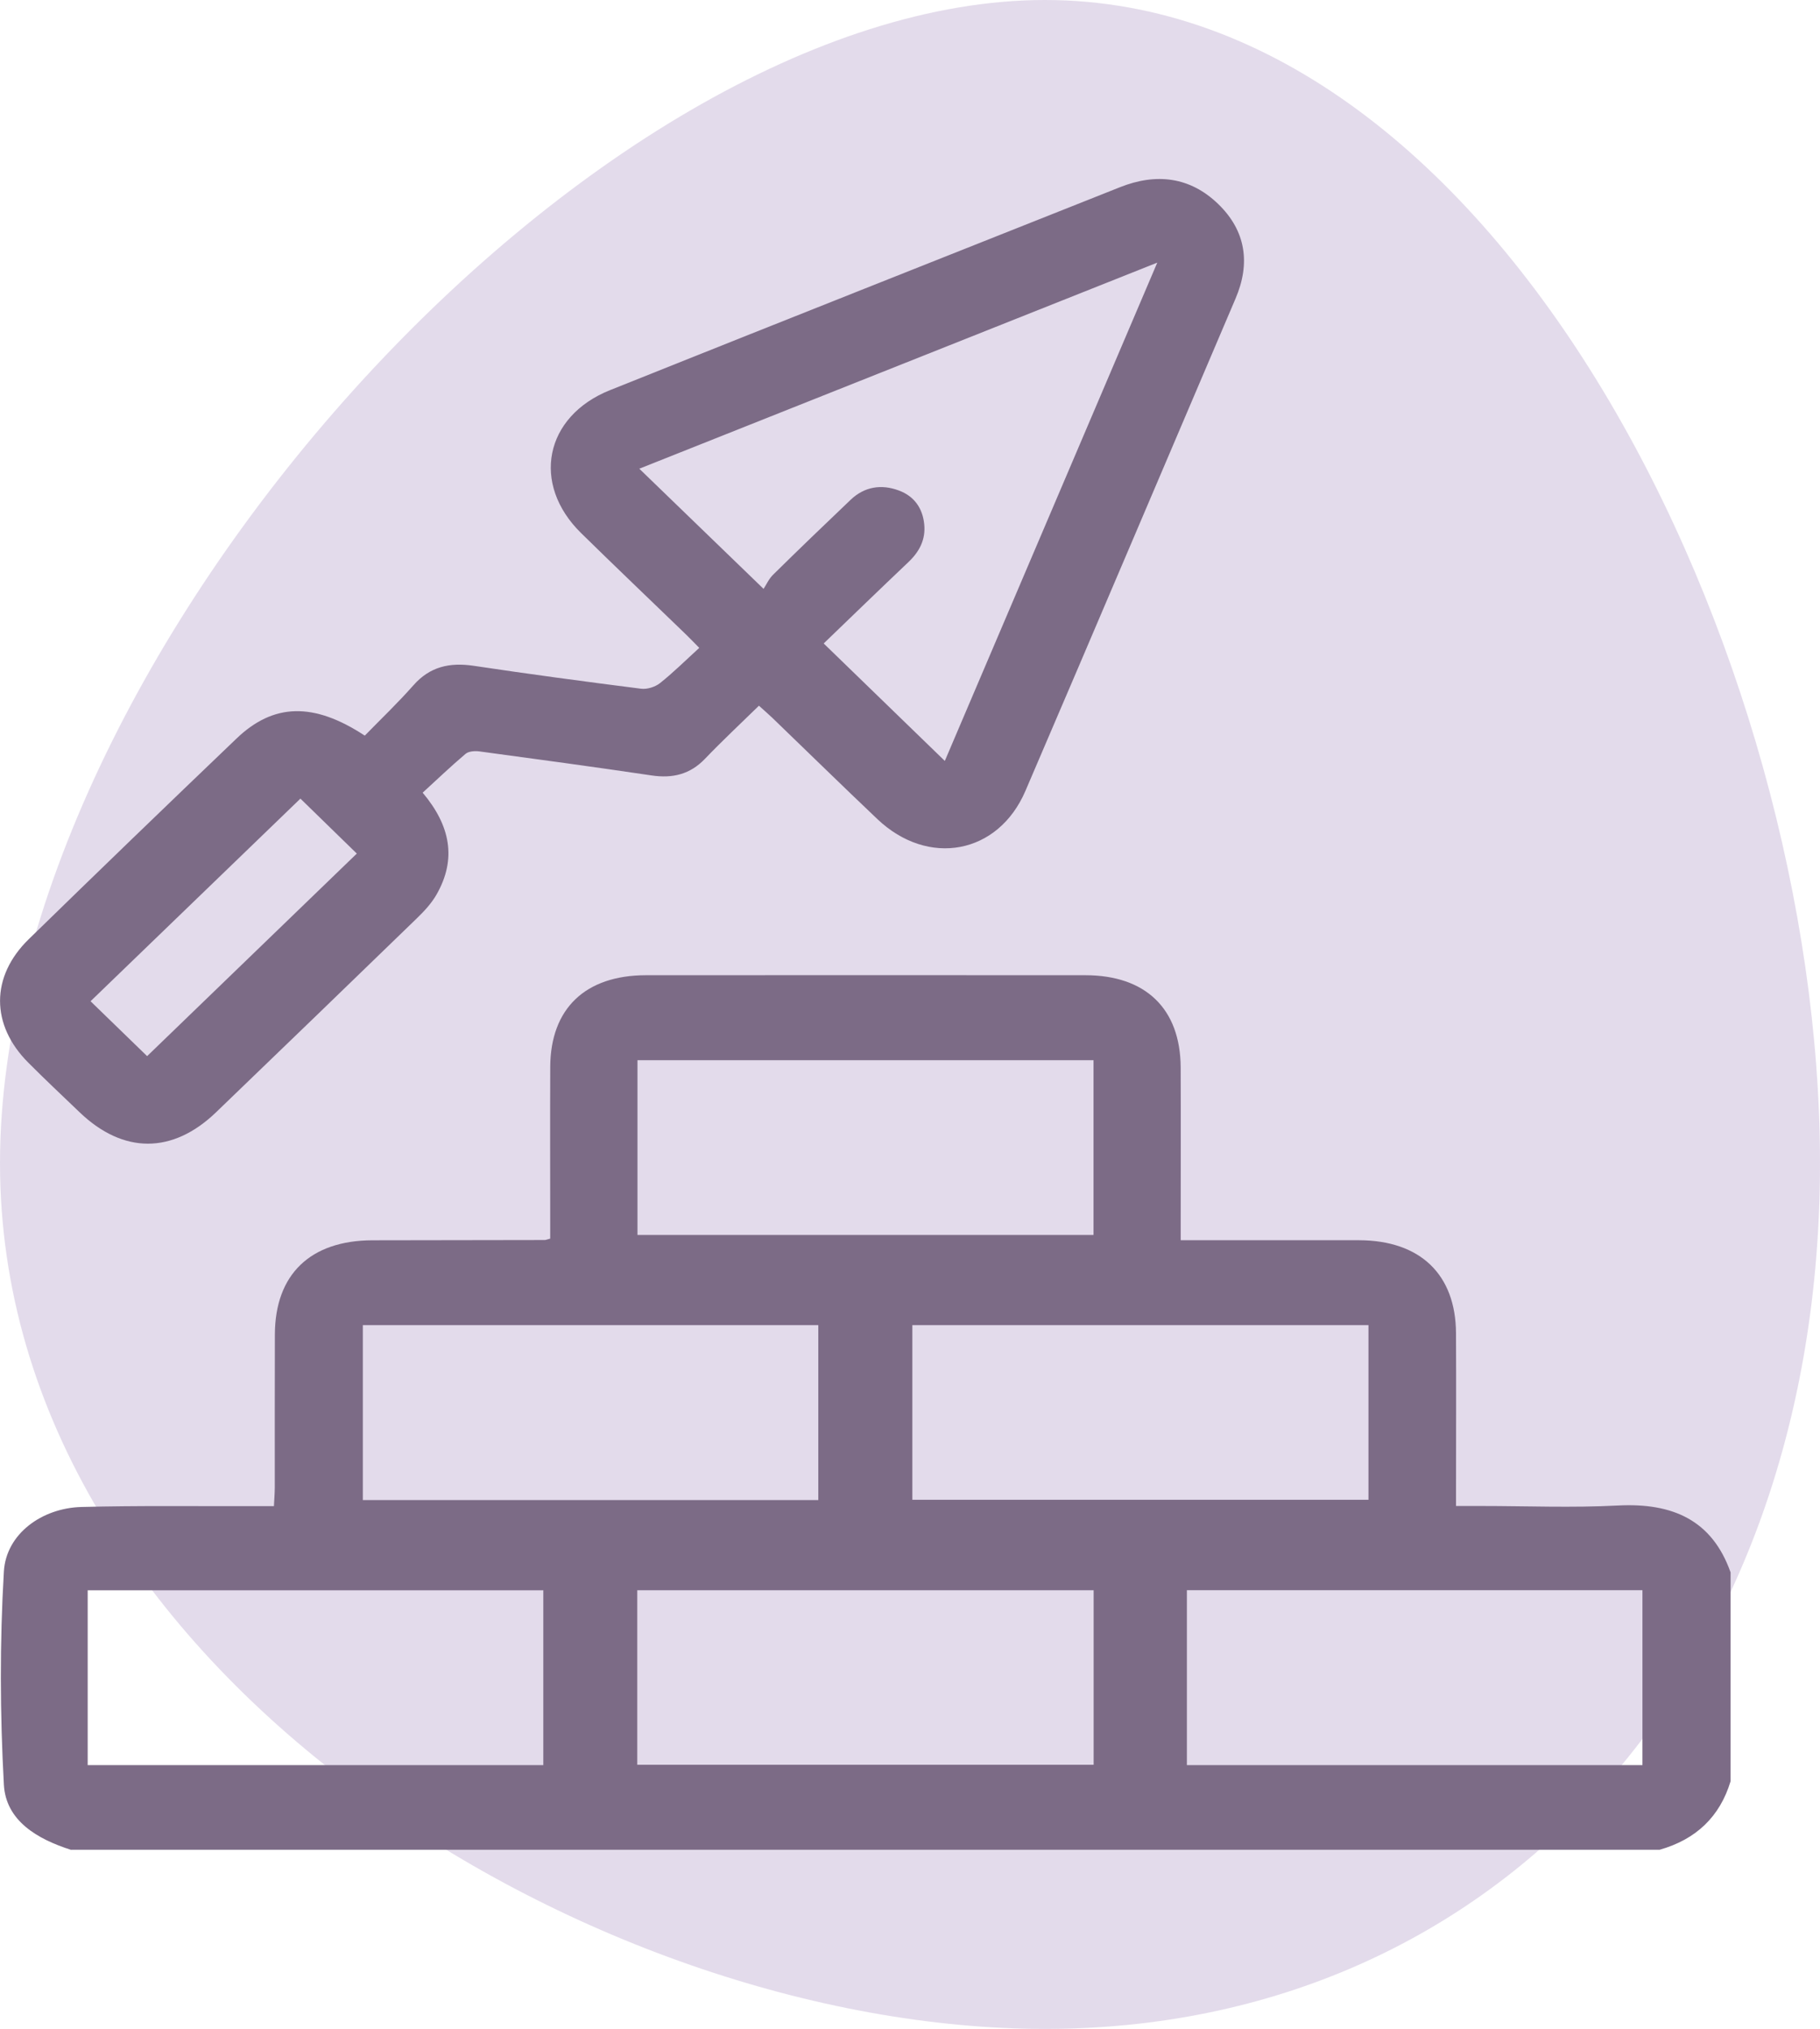 <svg xmlns="http://www.w3.org/2000/svg" width="61" height="68" viewBox="0 0 61 68" fill="none"><path d="M-5.09254e-06 38.982C-3.60477e-06 21.964 19.835 4.03067e-06 35.023 5.35842e-06C50.294 6.69344e-06 61 21.964 61 38.982C61 56 50.294 68 35.023 68C19.835 68 -6.58032e-06 56 -5.09254e-06 38.982Z" fill="#C9B8D8" fill-opacity="0.5"></path><g clip-path="url(#clip0_81_9)"><path d="M2.385 62C1.247 61.638 0.197 61.023 0.13 59.815C-6.22552e-05 57.439 -0.01 55.046 0.13 52.67C0.204 51.409 1.404 50.542 2.732 50.507C4.638 50.458 6.544 50.484 8.451 50.479C8.675 50.479 8.898 50.479 9.181 50.479C9.193 50.246 9.208 50.054 9.21 49.862C9.211 48.149 9.207 46.435 9.213 44.723C9.22 42.712 10.4 41.575 12.483 41.569C14.408 41.564 16.333 41.564 18.258 41.56C18.295 41.56 18.33 41.542 18.441 41.513C18.441 41.339 18.441 41.145 18.441 40.952C18.441 39.22 18.435 37.489 18.442 35.758C18.451 33.801 19.618 32.686 21.653 32.685C26.561 32.682 31.468 32.682 36.377 32.685C38.4 32.685 39.563 33.81 39.572 35.775C39.579 37.507 39.573 39.238 39.573 40.969C39.573 41.148 39.573 41.327 39.573 41.567C39.823 41.567 40.026 41.567 40.227 41.567C42.002 41.567 43.777 41.563 45.55 41.567C47.6 41.572 48.791 42.713 48.8 44.684C48.809 46.398 48.801 48.11 48.801 49.824C48.801 50.02 48.801 50.217 48.801 50.474H49.637C51.166 50.474 52.698 50.538 54.224 50.458C56.059 50.362 57.383 50.946 58.003 52.699V59.699C57.645 60.885 56.849 61.648 55.624 61.996H2.385V62ZM36.651 41.391V35.533H21.366V41.391H36.651ZM36.655 53.298H21.359V59.147H36.655V53.298ZM12.161 44.413V50.276H27.427V44.413H12.161ZM45.866 44.413H30.579V50.266H45.866V44.413ZM2.939 59.158H18.21V53.3H2.939V59.158ZM39.78 59.158H55.049V53.296H39.78V59.158Z" fill="#7C6B86"></path><path d="M25.436 23.653C24.815 24.261 24.205 24.829 23.629 25.431C23.131 25.951 22.548 26.095 21.838 25.989C19.919 25.704 17.995 25.444 16.072 25.184C15.92 25.163 15.709 25.177 15.606 25.264C15.113 25.68 14.646 26.128 14.166 26.567C15.094 27.669 15.313 28.784 14.632 29.98C14.462 30.277 14.215 30.543 13.964 30.785C11.726 32.956 9.484 35.12 7.238 37.282C5.781 38.683 4.128 38.679 2.668 37.278C2.092 36.726 1.509 36.179 0.948 35.615C-0.314 34.351 -0.319 32.729 0.963 31.478C3.273 29.224 5.596 26.983 7.93 24.75C9.167 23.566 10.512 23.528 12.226 24.655C12.759 24.107 13.335 23.559 13.856 22.968C14.409 22.34 15.073 22.194 15.886 22.316C17.749 22.595 19.617 22.846 21.487 23.083C21.69 23.109 21.96 23.023 22.121 22.895C22.571 22.538 22.979 22.131 23.437 21.714C23.24 21.516 23.103 21.37 22.958 21.232C21.797 20.11 20.628 18.997 19.477 17.867C17.801 16.224 18.247 13.957 20.445 13.076C26.137 10.796 31.839 8.541 37.536 6.275C38.757 5.789 39.888 5.929 40.826 6.834C41.763 7.738 41.915 8.829 41.41 10.009C39.062 15.511 36.727 21.016 34.367 26.511C33.454 28.636 31.108 29.069 29.406 27.452C28.221 26.328 27.055 25.185 25.879 24.052C25.748 23.927 25.609 23.809 25.436 23.651V23.653ZM38.786 8.803C32.9 11.145 27.16 13.428 21.427 15.709C22.805 17.041 24.135 18.328 25.592 19.736C25.683 19.599 25.768 19.402 25.912 19.261C26.77 18.416 27.639 17.58 28.512 16.749C28.976 16.308 29.543 16.22 30.131 16.441C30.644 16.632 30.925 17.037 30.977 17.573C31.027 18.082 30.82 18.484 30.45 18.836C29.469 19.767 28.499 20.707 27.607 21.566C28.981 22.899 30.315 24.192 31.667 25.503C34.011 20.006 36.373 14.467 38.787 8.804L38.786 8.803ZM3.034 33.556C3.661 34.166 4.321 34.806 4.931 35.397C7.279 33.129 9.657 30.832 11.959 28.608C11.342 28.006 10.684 27.365 10.069 26.766C7.737 29.018 5.371 31.302 3.034 33.558V33.556Z" fill="#7C6B86"></path></g><defs><clipPath id="clip0_81_9"><rect width="58" height="56" fill="white" transform="translate(0 6)"></rect></clipPath></defs></svg>